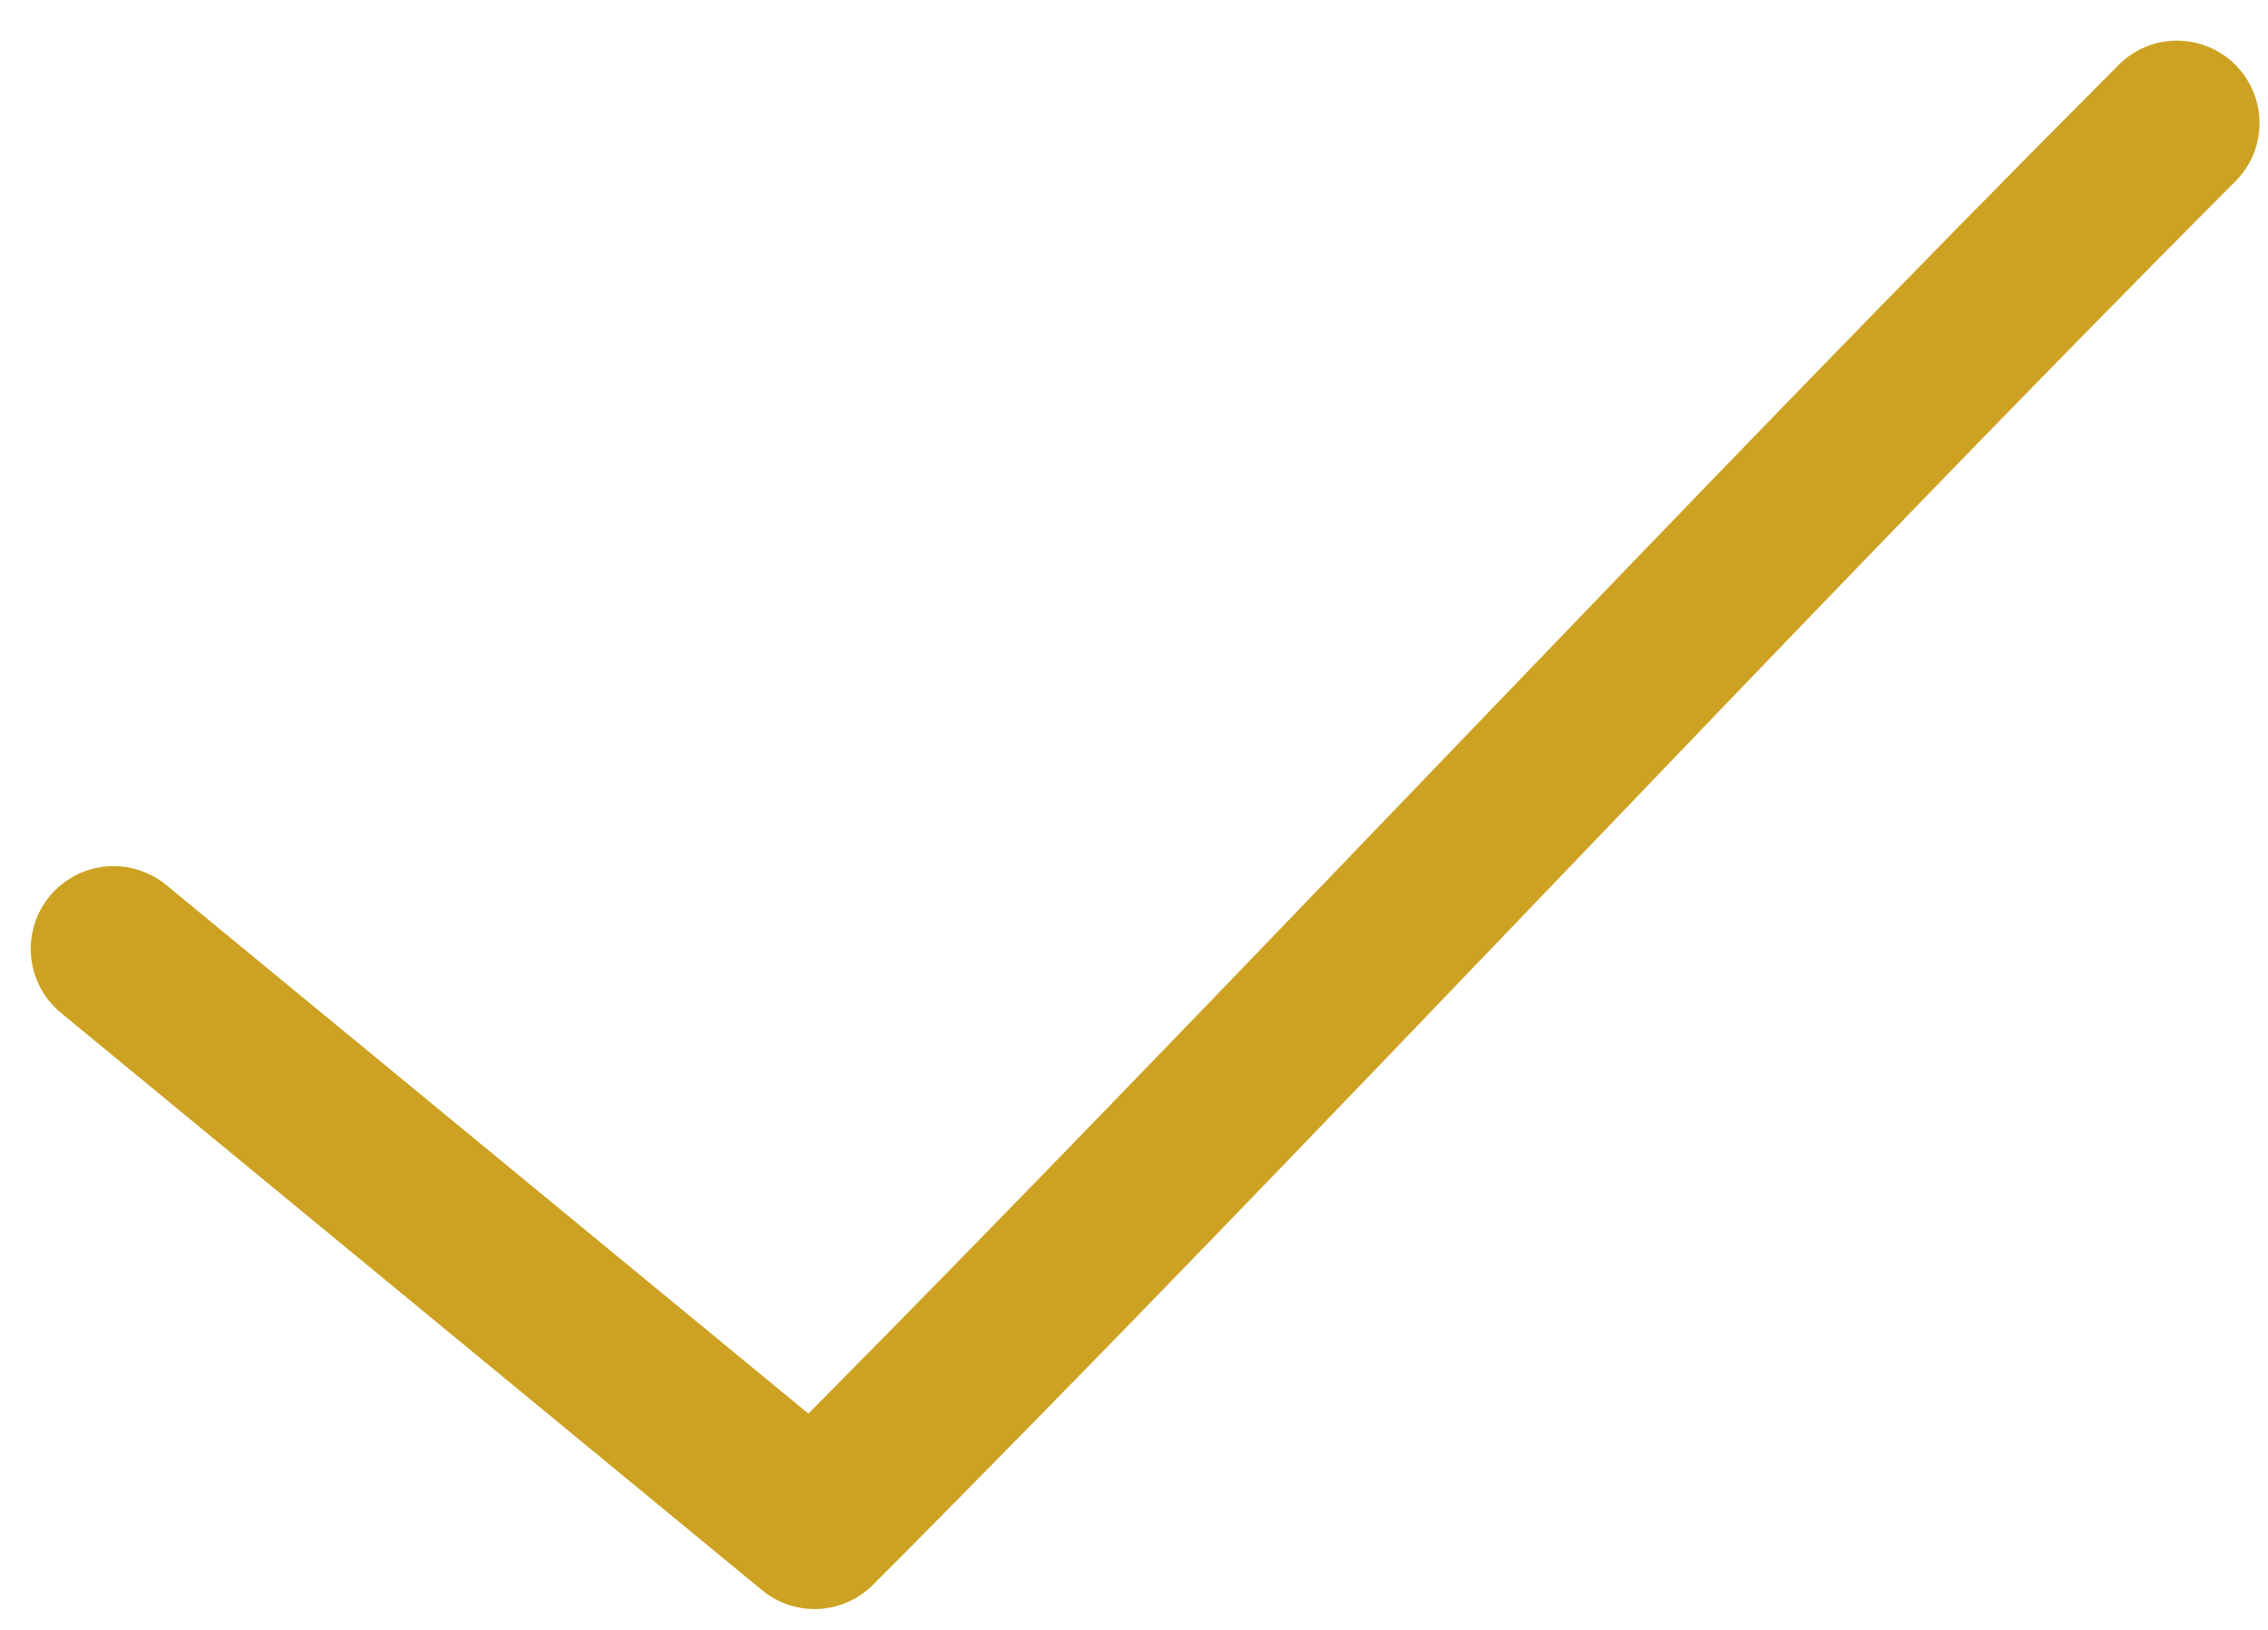<svg width="32" height="23" viewBox="0 0 32 23" fill="none" xmlns="http://www.w3.org/2000/svg">
<path d="M30.55 0.585C30.294 0.622 30.057 0.744 29.878 0.931C23.886 6.935 17.394 13.909 11.406 19.948L2.352 12.494C2.233 12.395 2.097 12.321 1.95 12.275C1.803 12.229 1.649 12.213 1.495 12.227C1.342 12.241 1.193 12.285 1.057 12.357C0.921 12.429 0.8 12.527 0.702 12.645C0.604 12.764 0.53 12.9 0.485 13.047C0.44 13.195 0.424 13.349 0.439 13.502C0.454 13.656 0.499 13.804 0.571 13.94C0.643 14.076 0.742 14.196 0.861 14.294L10.751 22.439C10.974 22.623 11.258 22.718 11.547 22.705C11.836 22.691 12.11 22.57 12.315 22.366C18.544 16.123 25.332 8.781 31.514 2.585C31.694 2.416 31.816 2.193 31.861 1.95C31.907 1.706 31.873 1.455 31.765 1.232C31.658 1.009 31.482 0.826 31.264 0.71C31.045 0.593 30.795 0.55 30.55 0.585V0.585Z" fill="#CDA223"/>
</svg>
